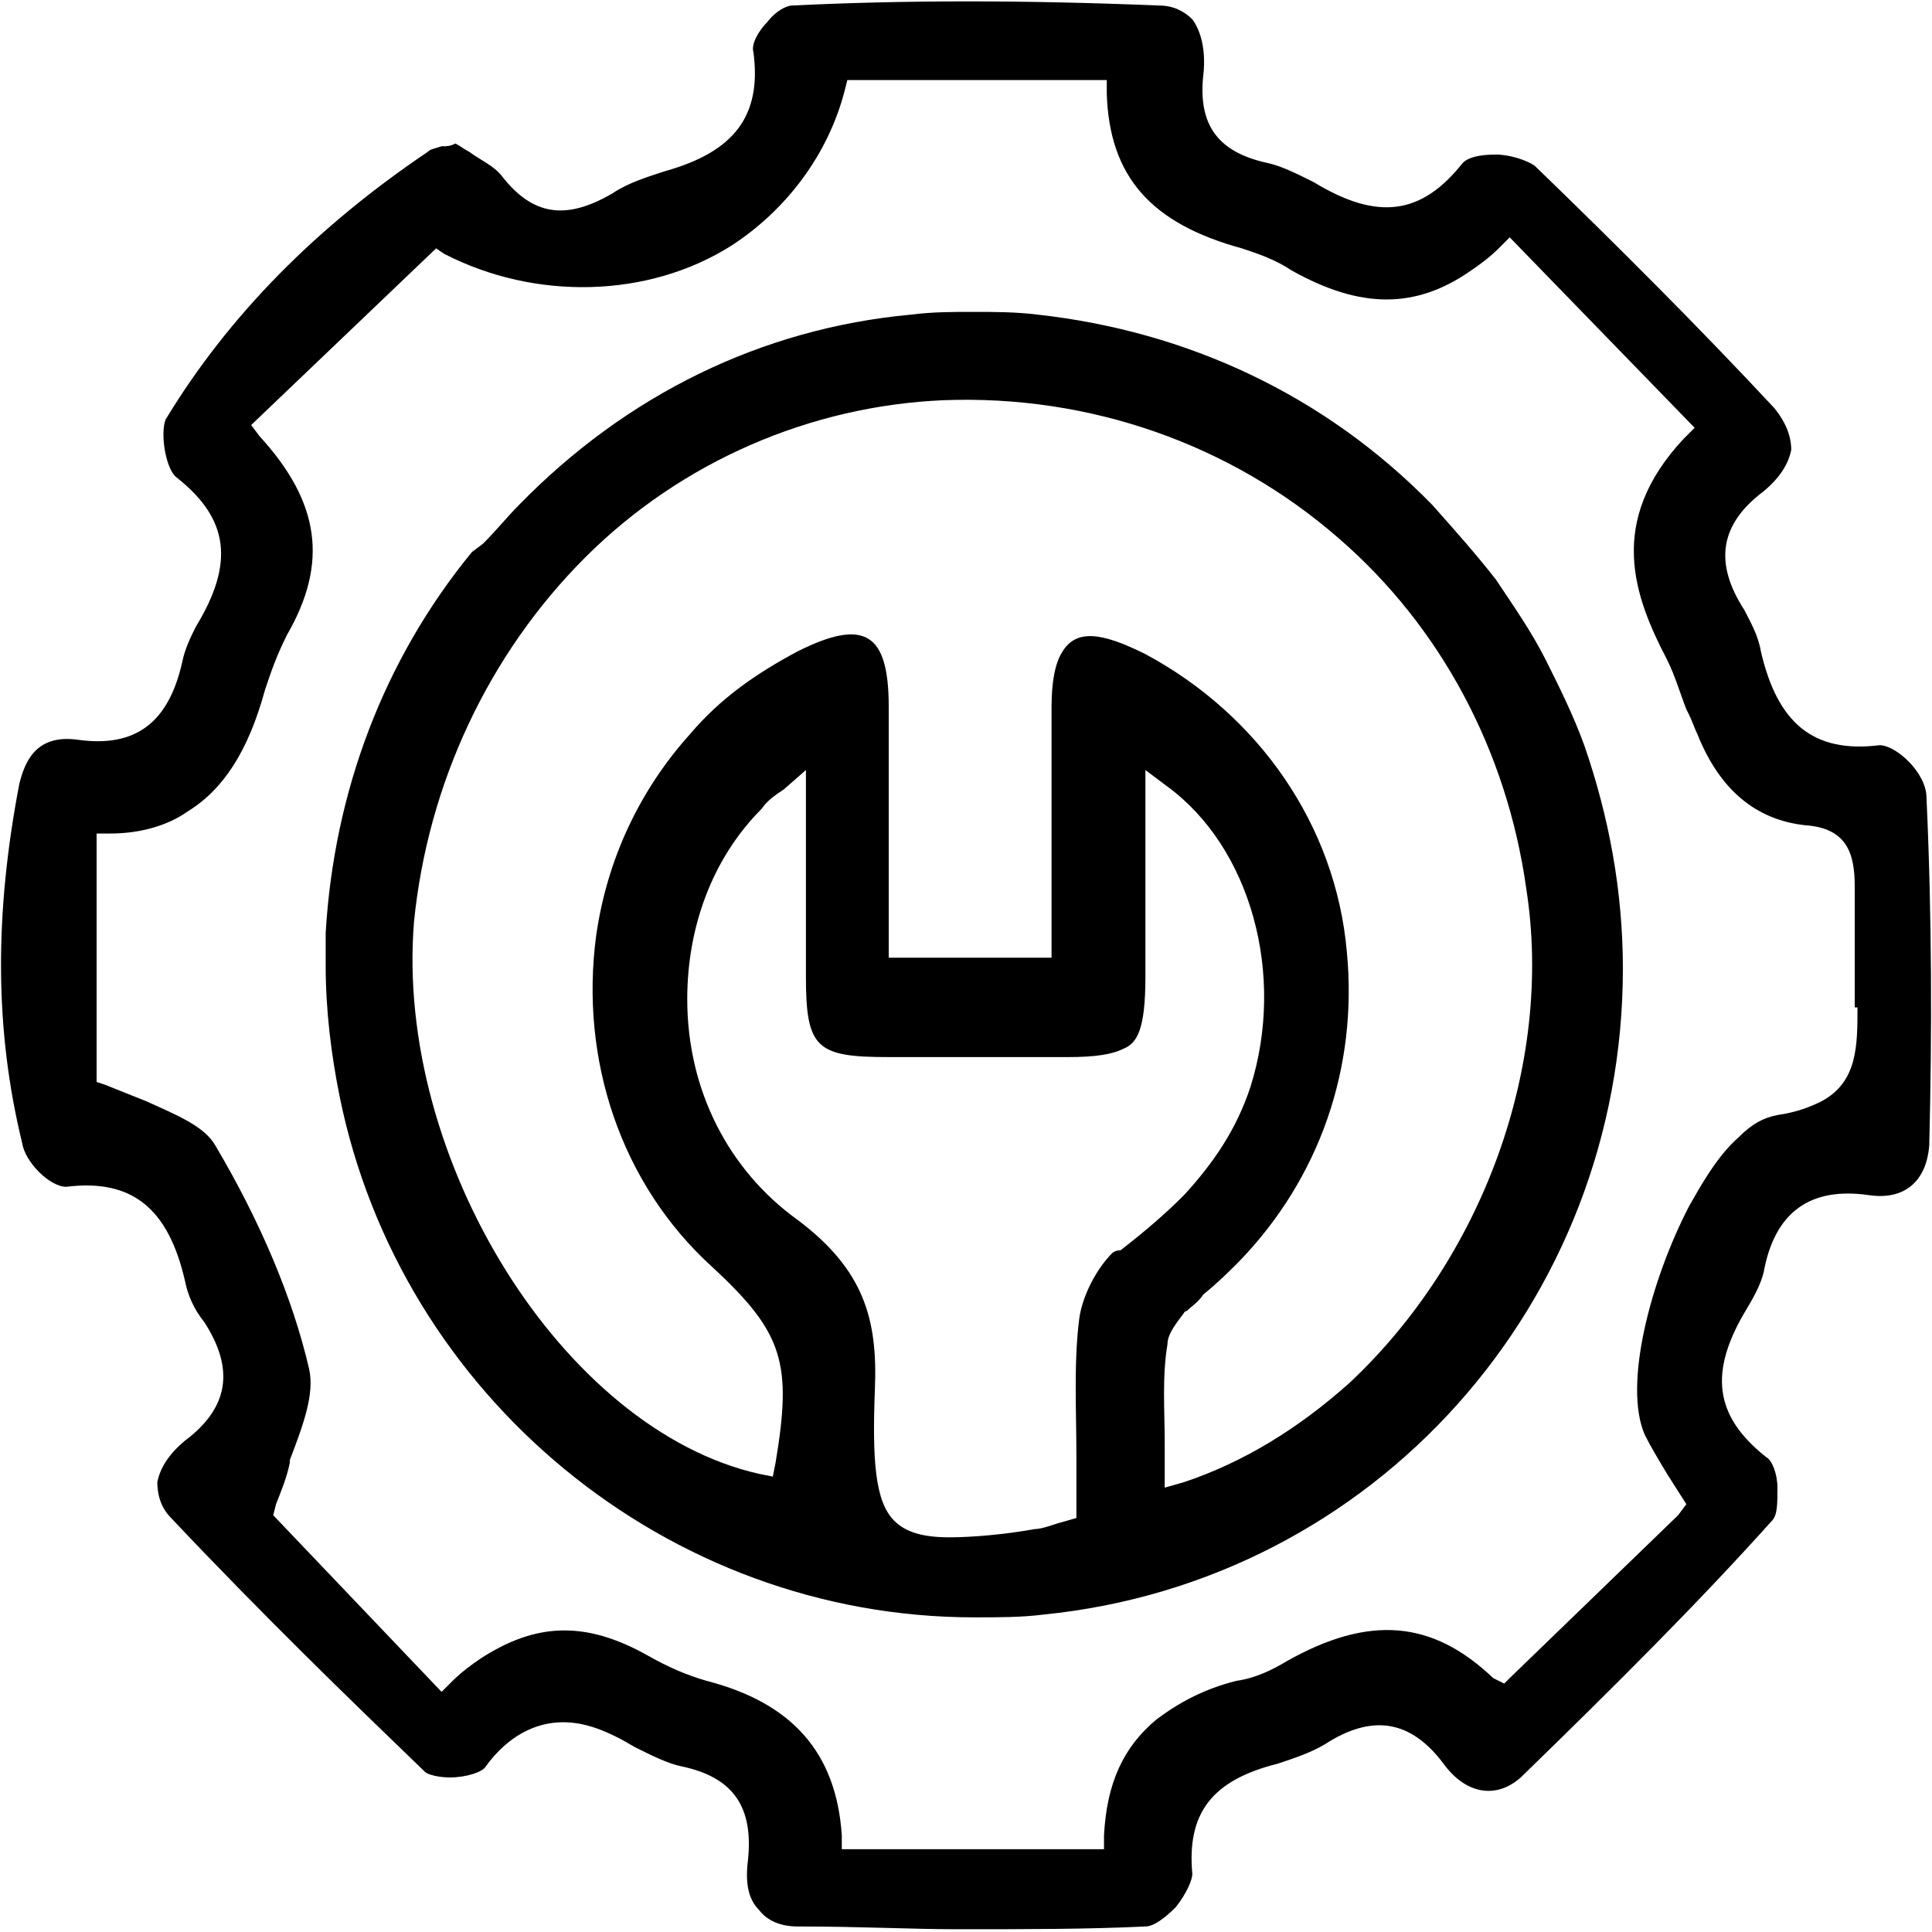 <?xml version="1.0" encoding="UTF-8"?>
<!-- Generator: Adobe Illustrator 25.4.1, SVG Export Plug-In . SVG Version: 6.00 Build 0)  -->
<svg xmlns="http://www.w3.org/2000/svg" xmlns:xlink="http://www.w3.org/1999/xlink" version="1.1" id="Layer_1" x="0px" y="0px" viewBox="0 0 70 70" xml:space="preserve">
<path d="M68.1,27c-2.4,0.3-3.7-0.8-4.3-3.4c-0.1-0.6-0.4-1.1-0.6-1.5c-1.1-1.7-0.9-3.1,0.7-4.3c0.6-0.5,0.9-1,1-1.5  c0-0.5-0.2-1-0.6-1.5c-2.7-2.9-5.7-5.9-8.7-8.8c-0.3-0.2-0.9-0.4-1.4-0.4c-0.6,0-1,0.1-1.2,0.3c-1.5,1.9-3.1,2.1-5.4,0.7  c-0.6-0.3-1.2-0.6-1.7-0.7c-1.8-0.4-2.5-1.4-2.3-3.2c0.1-0.9-0.1-1.6-0.4-2c-0.3-0.3-0.7-0.5-1.2-0.5C37.1,0,32.8,0,28.7,0.2  c-0.2,0-0.6,0.2-0.9,0.6c-0.3,0.3-0.6,0.8-0.5,1.1c0.3,2.3-0.7,3.6-3.2,4.3c-0.6,0.2-1.3,0.4-1.9,0.8c-1.7,1-2.9,0.8-4-0.6  c-0.3-0.4-0.8-0.6-1.2-0.9c-0.2-0.1-0.3-0.2-0.5-0.3c-0.2,0.1-0.3,0.1-0.5,0.1c-0.3,0.1-0.4,0.1-0.5,0.2c-4,2.7-7.2,5.9-9.5,9.7  C5.8,15.7,6,17,6.4,17.3c1.9,1.5,2.1,3.1,0.7,5.4c-0.2,0.4-0.4,0.8-0.5,1.3c-0.5,2.2-1.7,3.1-3.8,2.8c-1.5-0.2-1.9,0.8-2.1,1.6  c-0.9,4.7-0.9,8.9,0.1,13C0.9,42.1,1.8,43,2.4,43c2.4-0.3,3.7,0.8,4.3,3.4c0.1,0.5,0.3,1,0.7,1.5c1.1,1.7,0.9,3.1-0.7,4.3  c-0.6,0.5-0.9,1-1,1.5c0,0.4,0.1,0.9,0.5,1.3c3.4,3.6,6.4,6.5,9.2,9.2c0.1,0.1,0.5,0.2,0.9,0.2c0.6,0,1.2-0.2,1.3-0.4  c0.8-1.1,1.8-1.6,2.8-1.6c0.8,0,1.6,0.3,2.6,0.9c0.6,0.3,1.2,0.6,1.7,0.7c1.9,0.4,2.6,1.5,2.4,3.4c-0.1,0.8,0,1.4,0.4,1.8  c0.3,0.4,0.8,0.6,1.4,0.6c2.3,0,4.1,0.1,5.8,0.1c2.5,0,4.7,0,6.8-0.1c0.3,0,0.7-0.3,1.1-0.7c0.4-0.5,0.6-1,0.6-1.2  c-0.2-2.2,0.7-3.4,3.1-4c0.6-0.2,1.2-0.4,1.7-0.7c1.7-1.1,3.1-0.9,4.3,0.7c0.8,1.1,1.9,1.3,2.8,0.5c3.5-3.4,6.5-6.4,9.1-9.3  c0.2-0.2,0.2-0.6,0.2-1.2c0-0.5-0.2-1-0.4-1.1c-1.9-1.5-2.1-3.1-0.7-5.4c0.3-0.5,0.5-0.9,0.6-1.3c0.4-2.2,1.7-3.1,3.8-2.8  c1.3,0.2,2.1-0.5,2.2-1.8c0.1-4,0.1-8.3-0.1-12.6C69.8,28,68.7,27,68.1,27z M67.3,36.5l-0.5,0l0,0L67.3,36.5c0,1.4,0,2.7-1.3,3.4  c-0.4,0.2-0.9,0.4-1.6,0.5c-0.5,0.1-0.9,0.3-1.4,0.8c-0.8,0.7-1.4,1.8-1.8,2.5c-1.4,2.7-2.4,6.5-1.6,8.3c0.2,0.4,0.5,0.9,0.8,1.4  l0.7,1.1l-0.3,0.4l-6.1,5.9L54.5,61l-0.4-0.2c-2.2-2.1-4.5-2.3-7.5-0.6c-0.5,0.3-1.1,0.6-1.8,0.7c-1.2,0.3-2.1,0.8-2.9,1.4  c-1.2,1-1.8,2.3-1.9,4.2l0,0.5l-9.5,0l0-0.5c-0.2-3-1.8-4.8-4.9-5.6c-0.7-0.2-1.4-0.5-2.1-0.9c-2.3-1.3-4.1-1.2-6.1,0.1  c-0.3,0.2-0.7,0.5-1,0.8l0,0L16,61.3l-6.1-6.4l0.1-0.4c0.2-0.5,0.4-1,0.5-1.5l0-0.1c0.5-1.3,0.9-2.4,0.7-3.3  c-0.6-2.6-1.8-5.4-3.4-8.1c-0.4-0.7-1.4-1.1-2.5-1.6c-0.5-0.2-1-0.4-1.5-0.6l-0.3-0.1v-9H4c1.1,0,2.1-0.3,2.8-0.8  c1.3-0.8,2.2-2.2,2.8-4.4c0.2-0.6,0.4-1.2,0.8-2c1.5-2.6,1.2-4.8-1-7.2l-0.3-0.4L15.8,9l0.3,0.2c3.3,1.7,7.4,1.6,10.4-0.3  c2-1.3,3.5-3.3,4.1-5.6l0.1-0.4l9.4,0l0,0.5c0.1,3,1.6,4.7,4.9,5.6c0.6,0.2,1.2,0.4,1.8,0.8c2.5,1.4,4.5,1.4,6.5,0  c0.3-0.2,0.7-0.5,1-0.8l0.4-0.4l6.7,6.9L61,15.9c-2.8,3-1.8,5.7-0.6,8c0.3,0.6,0.5,1.3,0.7,1.8l0.1,0.2c0.1,0.2,0.2,0.5,0.3,0.7  c0.8,2,2.1,3.1,3.9,3.3c1.5,0.1,1.8,1,1.8,2.2c0,0.5,0,1.1,0,1.6c0,0.8,0,1.6,0,2.4V36.5z"></path>
<path d="M56,23.9c-0.5-1-1.2-2-1.8-2.9c-0.7-0.9-1.5-1.8-2.3-2.7C48,14.3,43,12,37.6,11.4c-0.8-0.1-1.6-0.1-2.3-0.1  c-0.8,0-1.5,0-2.3,0.1c-5.4,0.5-10.3,2.9-14.2,6.9c-0.4,0.4-0.8,0.9-1.3,1.4L17.1,20c-3.2,3.9-5,8.7-5.3,13.8c0,0.4,0,0.8,0,1.2  c0,1.6,0.2,3.2,0.5,4.7c2.2,10.9,11.9,18.9,23,18.9c0.9,0,1.7,0,2.5-0.1c12-1.2,21-11.3,21-23.4c0-2.8-0.5-5.5-1.4-8.1  C57,25.9,56.5,24.9,56,23.9z M40.3,45.4c-0.6,0.6-1.1,1.6-1.2,2.4c-0.2,1.6-0.1,3.3-0.1,5l0,0.2c0,0.5,0,1,0,1.6l0,0.4l-0.7,0.2  c-0.3,0.1-0.6,0.2-0.8,0.2c-1.1,0.2-2.3,0.3-3.1,0.3c-1,0-1.6-0.2-2-0.6c-0.7-0.7-0.8-2.2-0.7-4.8c0.1-2.5-0.4-4.3-2.8-6.1  c-2.5-1.8-4-4.7-4-8c0-2.6,0.9-5.1,2.7-6.9c0.2-0.3,0.5-0.5,0.8-0.7l0.8-0.7l0,2.6c0,1.7,0,3.3,0,4.9c0,2.6,0.4,2.9,3,2.9  c2.2,0,4.3,0,6.5,0c1,0,1.6-0.1,2-0.3c0.5-0.2,0.8-0.7,0.8-2.6c0-1.3,0-2.6,0-3.9l0-3.6l0.8,0.6c3,2.2,4.3,6.8,3,10.9  c-0.5,1.5-1.3,2.7-2.4,3.9c-0.7,0.7-1.4,1.3-2.3,2C40.4,45.3,40.3,45.4,40.3,45.4z M48.9,50.1c-1.9,1.7-3.9,2.9-6,3.6l-0.7,0.2  l0-1.6c0-1.2-0.1-2.4,0.1-3.6c0-0.3,0.2-0.6,0.5-1c0.1-0.1,0.1-0.2,0.2-0.2c0.2-0.2,0.4-0.3,0.6-0.6c0.5-0.4,0.9-0.8,1.3-1.2  c2.9-3,4.3-7,3.9-11.2c-0.4-4.6-3.2-8.6-7.3-10.8c-1.6-0.8-2.5-0.9-3-0.1c-0.4,0.6-0.4,1.7-0.4,2.1c0,2,0,4,0,6.1l0,2.9l-5.9,0  l0-2.9c0-2.2,0-4.2,0-6.2c0-2.7-0.9-3.2-3.3-2c-1.5,0.8-2.8,1.7-3.9,3c-1.8,2-3,4.5-3.4,7.3c-0.6,4.5,0.9,9,4.2,12  c2.6,2.4,2.9,3.5,2.3,7.1l-0.1,0.5l-0.5-0.1C20.4,51.8,14.3,42,15,33.4c0.5-5,2.7-9.7,6.2-13.2c3.5-3.5,8.2-5.5,13-5.7  c5.3-0.2,10.4,1.6,14.3,5c3.7,3.2,6.1,7.7,6.8,12.7C56.3,38.6,53.7,45.6,48.9,50.1z"></path>
</svg>
